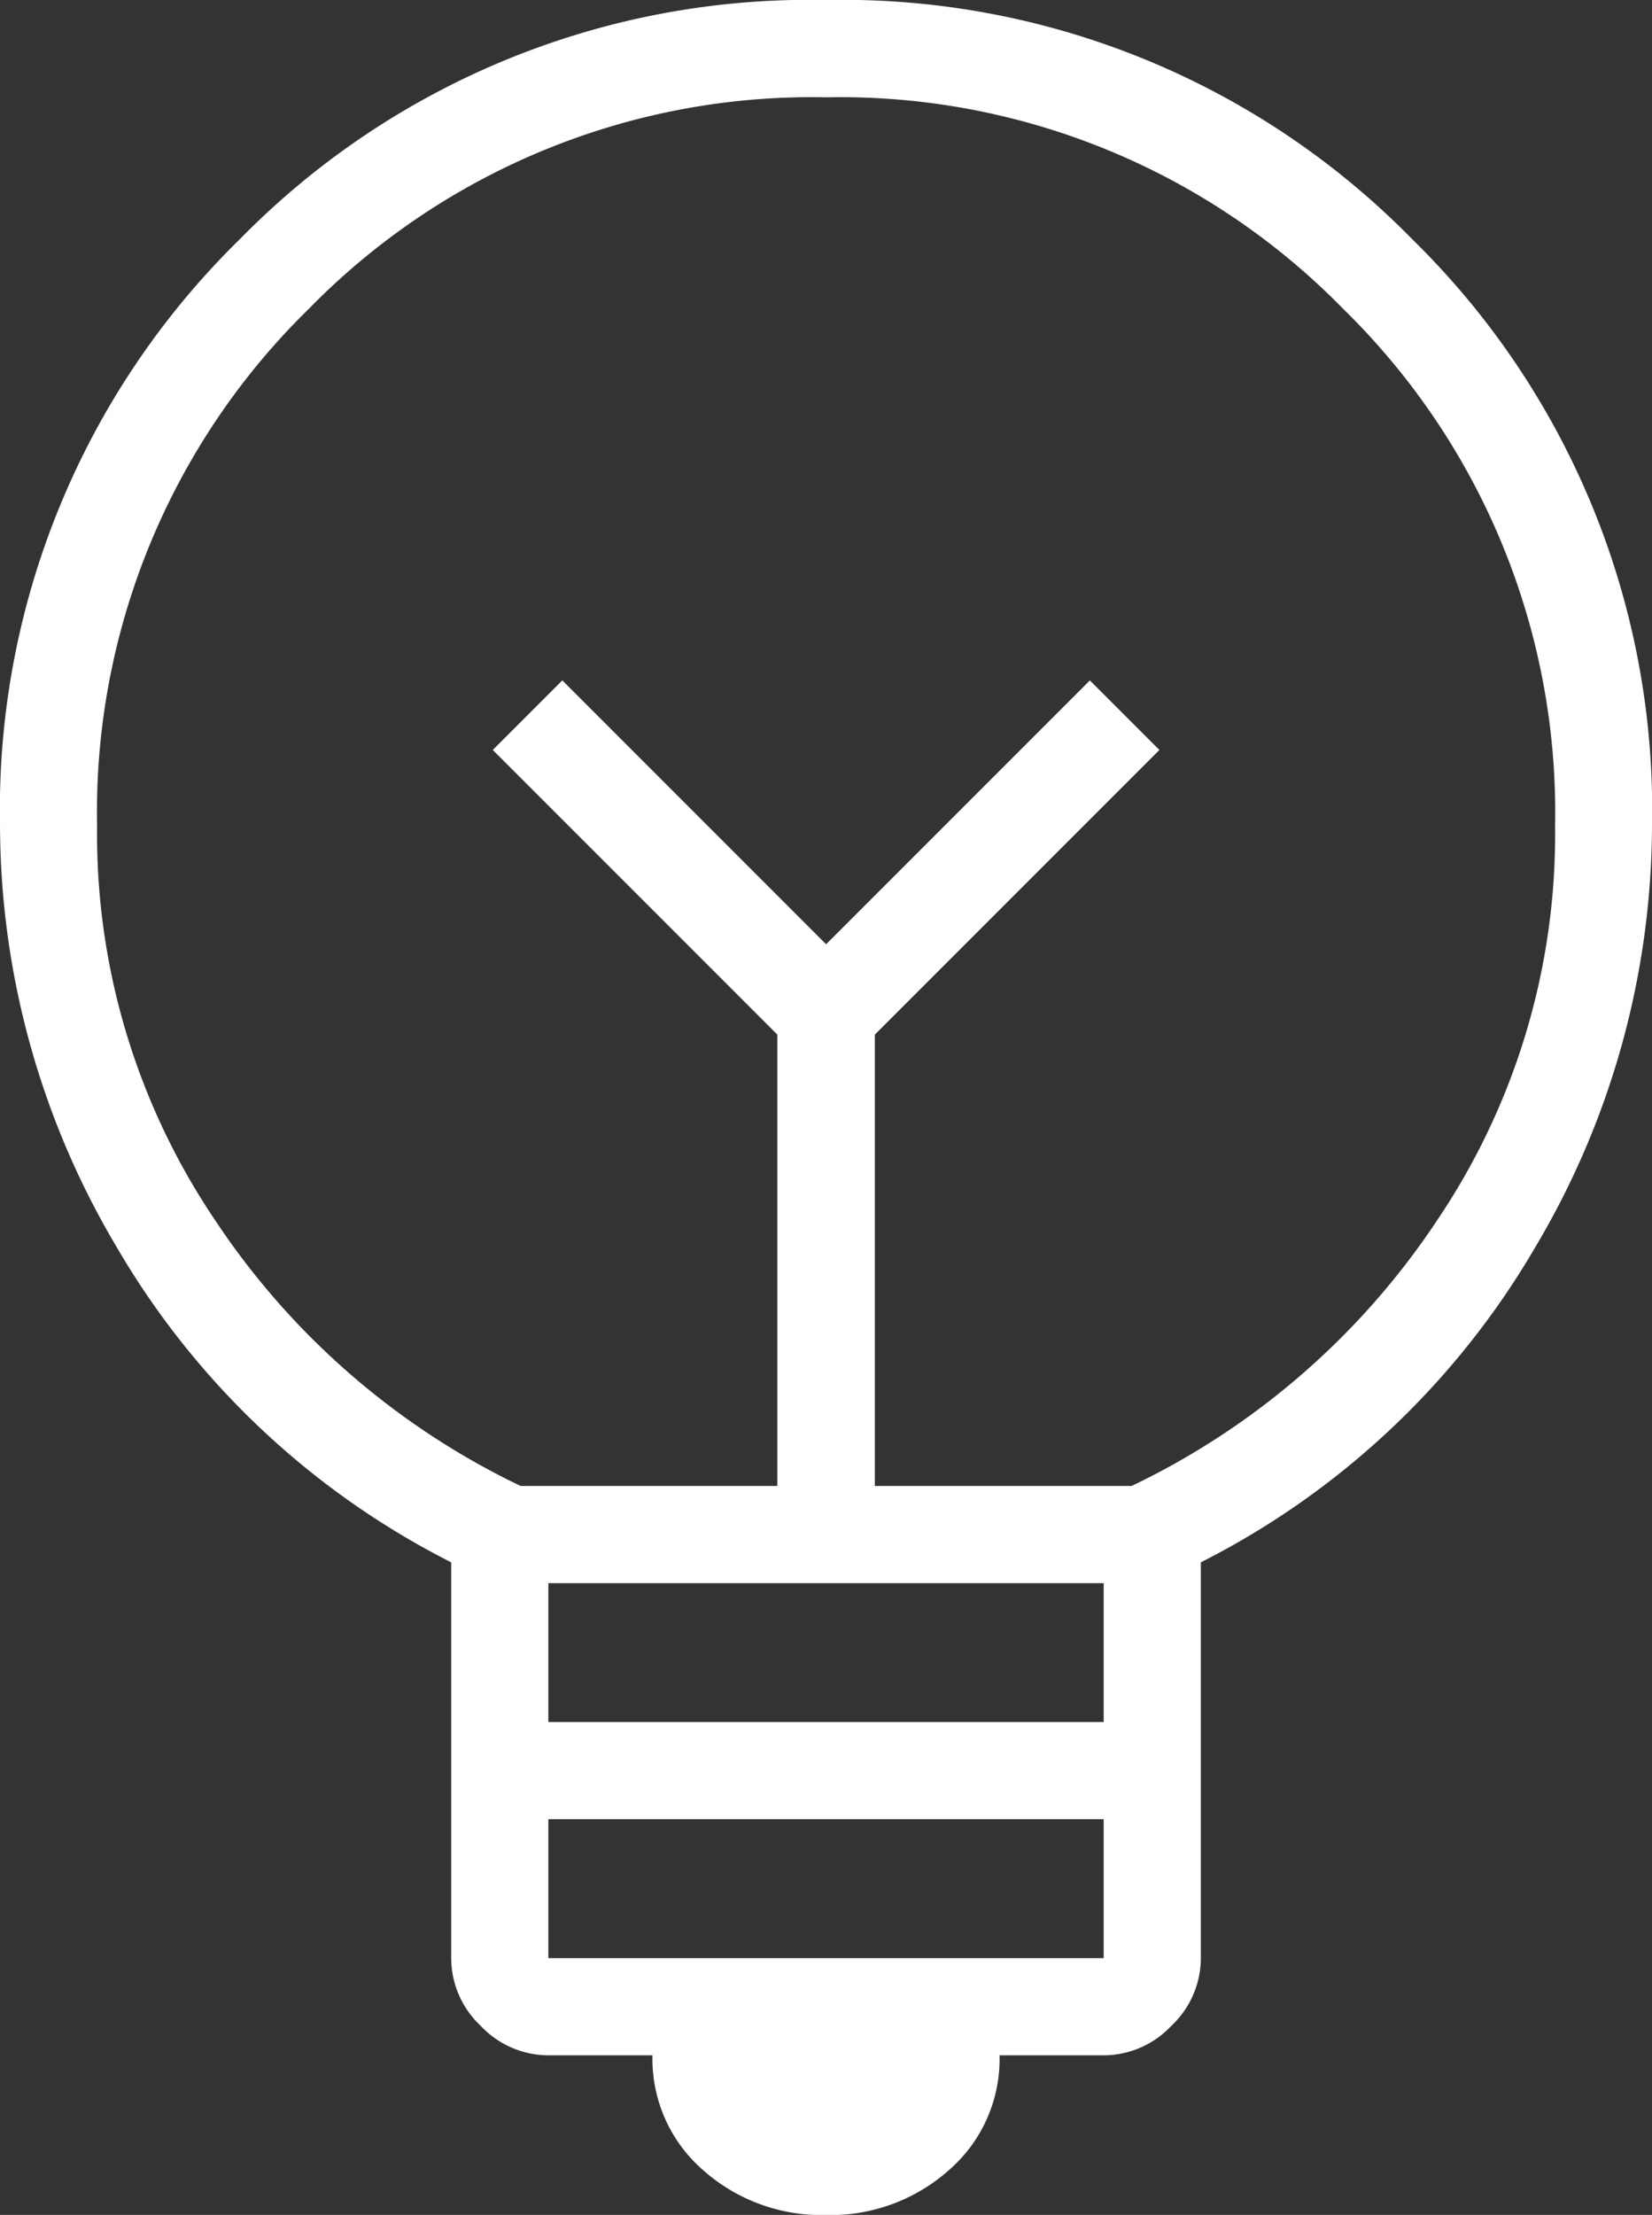 <svg xmlns="http://www.w3.org/2000/svg" width="59.385" height="79.596" viewBox="0 0 59.385 79.596"><rect x="0" y="0" width="59.385" height="79.596" fill="#333333" stroke="none"/><path id="emoji_objects_24dp_5F6368_FILL0_wght100_GRAD0_opsz24" d="M271.693-748.4a6.4,6.4,0,0,1-4.429-1.622,5.287,5.287,0,0,1-1.809-4.117h-3.743a3.346,3.346,0,0,1-2.433-1.06,3.347,3.347,0,0,1-1.06-2.433v-14.223a29.151,29.151,0,0,1-12.039-11.353,29.765,29.765,0,0,1-4.179-15.1,28.673,28.673,0,0,1,8.608-21.084A28.673,28.673,0,0,1,271.693-828a28.674,28.674,0,0,1,21.084,8.608,28.673,28.673,0,0,1,8.608,21.084,29.765,29.765,0,0,1-4.179,15.1,29.151,29.151,0,0,1-12.039,11.353v14.223a3.346,3.346,0,0,1-1.06,2.433,3.346,3.346,0,0,1-2.433,1.06h-3.743a5.287,5.287,0,0,1-1.809,4.117A6.4,6.4,0,0,1,271.693-748.4Zm-9.981-9.232h19.962v-4.99H261.712Zm0-8.484h19.962v-4.99H261.712Zm-1-8.484h9.232v-16.219l-10.23-10.23,2.5-2.5,9.482,9.482,9.482-9.482,2.5,2.5-10.23,10.23V-774.6h9.232a27.323,27.323,0,0,0,10.979-9.544,24.782,24.782,0,0,0,4.242-14.16,25.289,25.289,0,0,0-7.61-18.589,25.289,25.289,0,0,0-18.589-7.61A25.289,25.289,0,0,0,253.1-816.9a25.289,25.289,0,0,0-7.61,18.589,24.781,24.781,0,0,0,4.242,14.16A27.322,27.322,0,0,0,260.714-774.6ZM271.693-794.065ZM271.693-799.555Z" transform="translate(-242 828)" fill="#fff"></path></svg>
